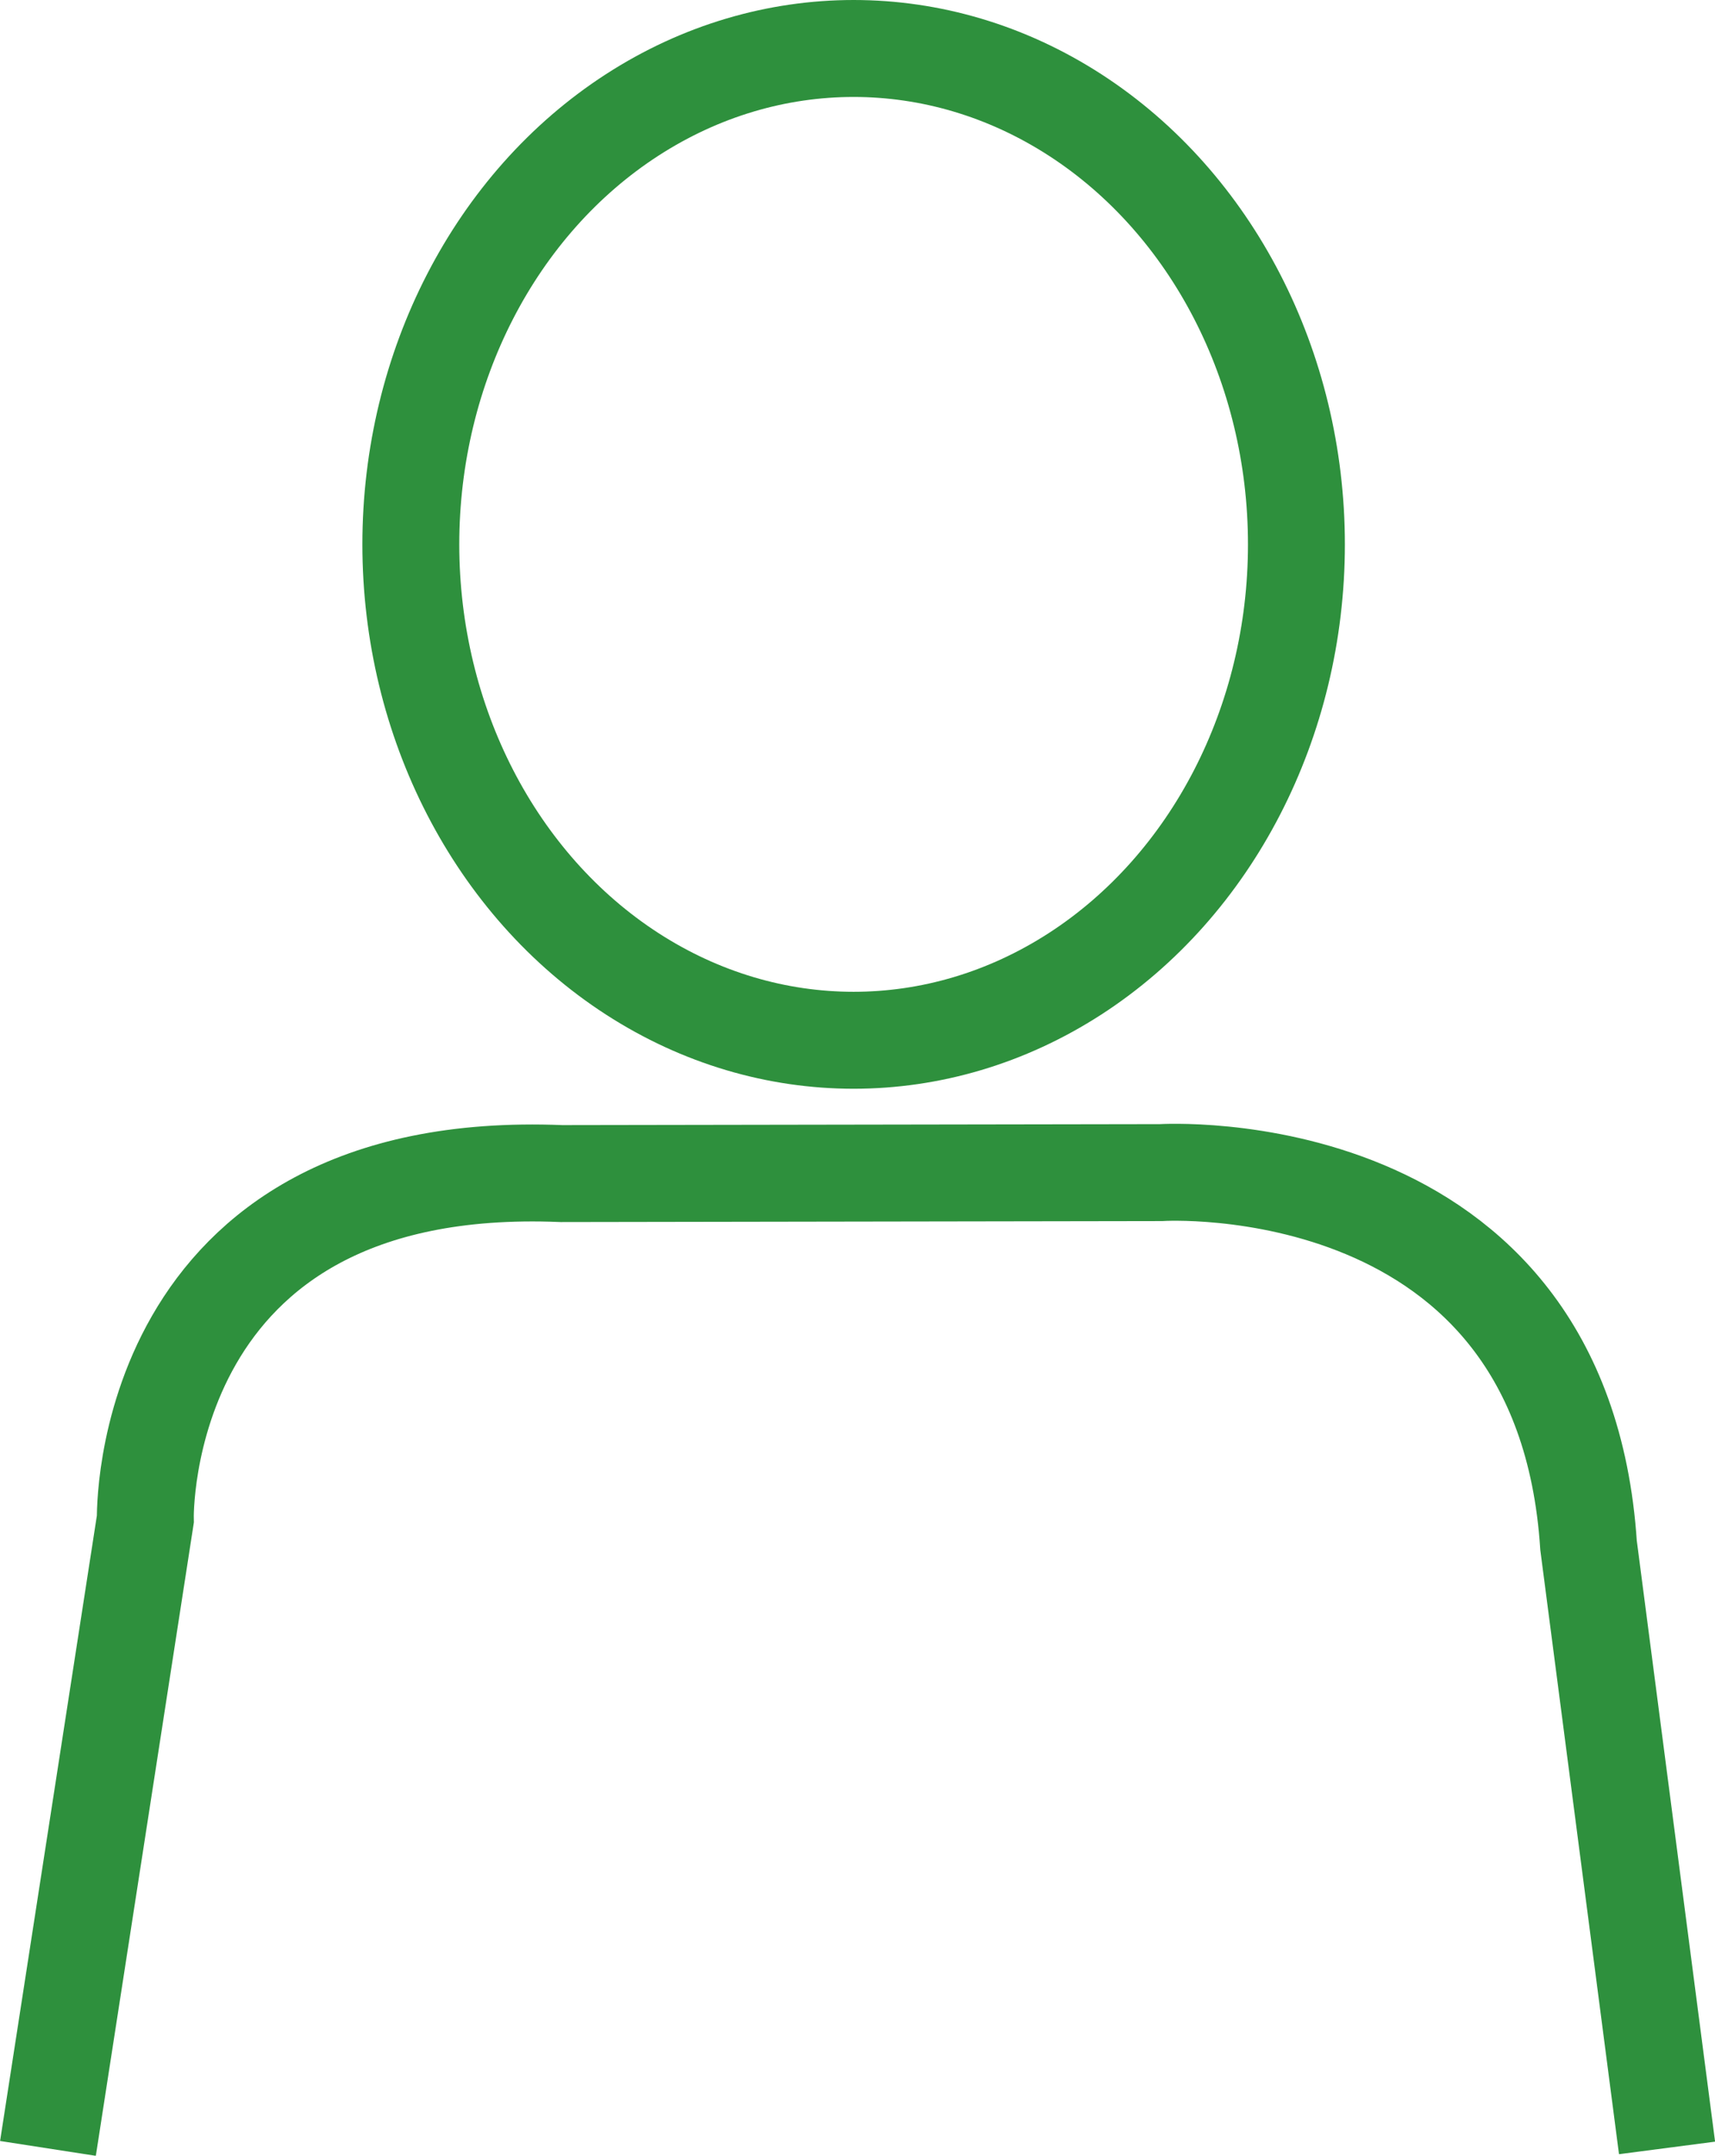<?xml version="1.0" encoding="UTF-8"?>
<svg id="Layer_2" data-name="Layer 2" xmlns="http://www.w3.org/2000/svg" viewBox="0 0 35.4 44.47">
  <defs>
    <style>
      .cls-1 {
        fill: none;
        stroke: #2e903d;
        stroke-miterlimit: 10;
        stroke-width: 2px;
      }
    </style>
  </defs>
  <g id="Layer_1-2" data-name="Layer 1">
    <g>
      <path class="cls-1" d="M.99,44.32l2.01-12.98s-.18-7.49,8.59-7.13l12.37-.02s8.29-.53,8.83,7.69l1.62,12.43"/>
      <ellipse class="cls-1" cx="17.62" cy="11.23" rx="9.14" ry="10.23"/>
    </g>
  </g>
</svg>